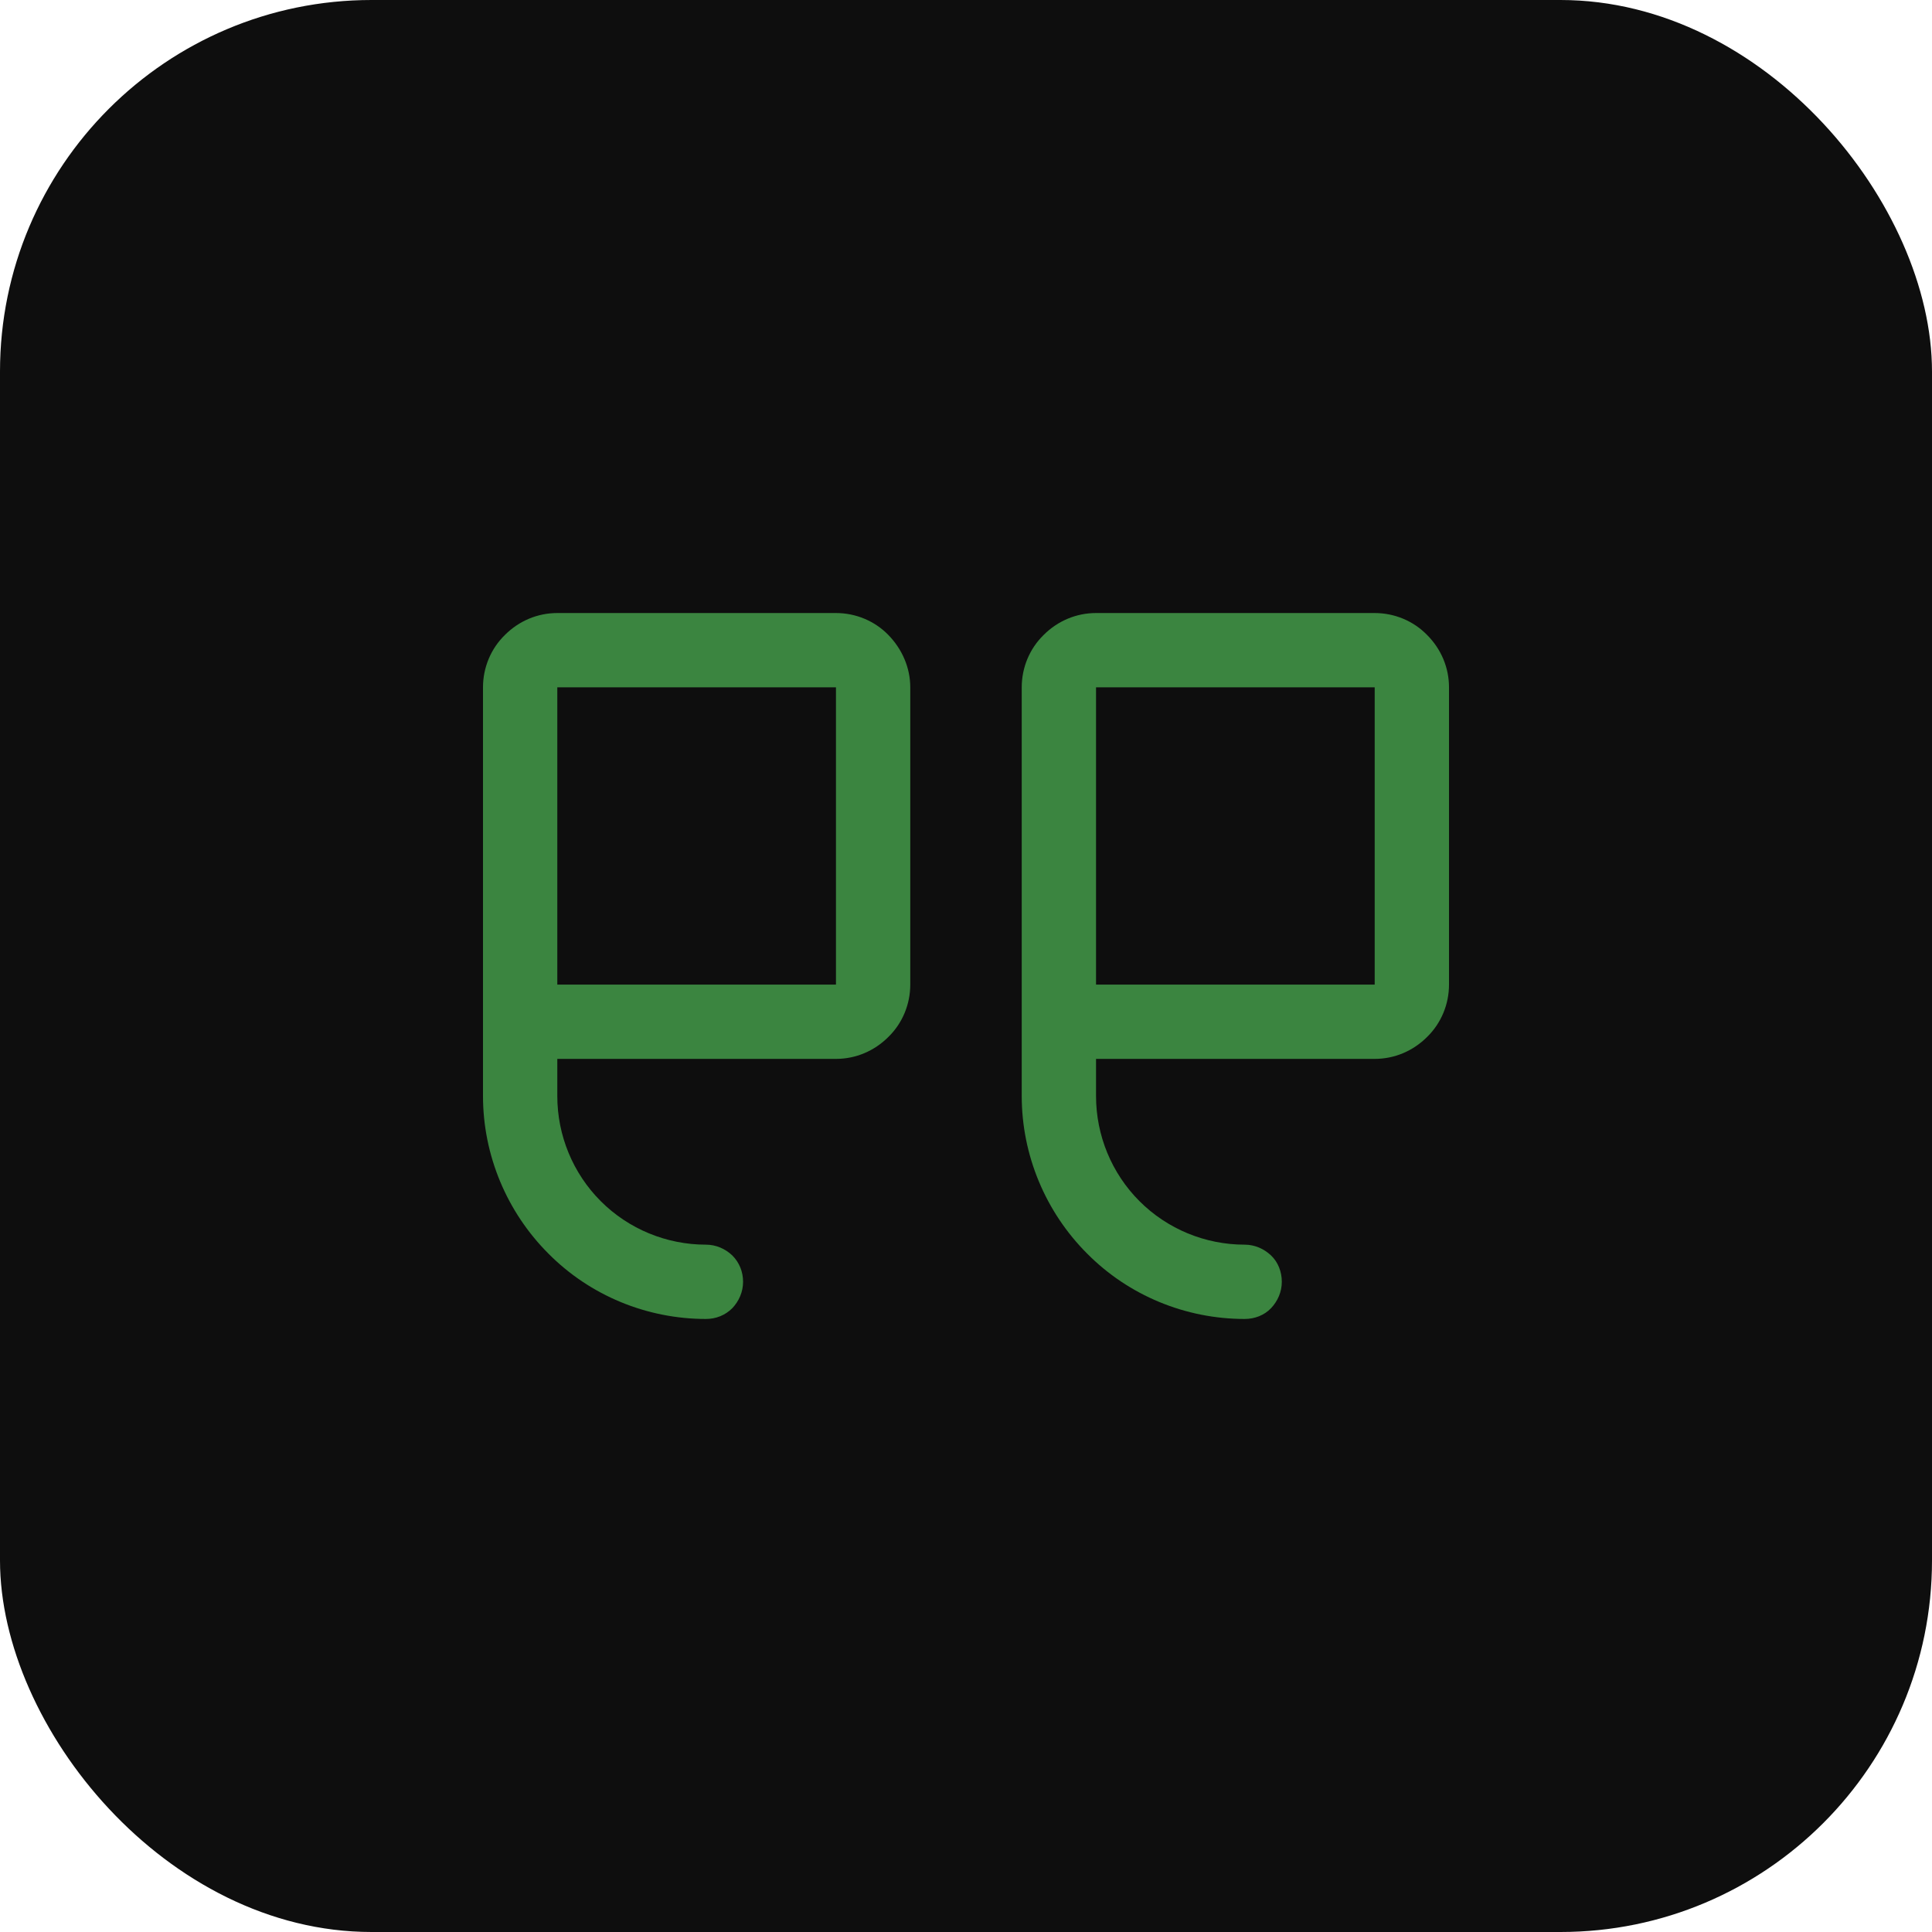 <?xml version="1.0" encoding="UTF-8"?>
<svg xmlns="http://www.w3.org/2000/svg" id="Layer_1" data-name="Layer 1" viewBox="0 0 52 52">
  <defs>
    <style>
      .cls-1 {
        fill: #3b8540;
      }

      .cls-2 {
        fill: #0e0e0e;
      }
    </style>
  </defs>
  <rect class="cls-2" width="52" height="52" rx="10" ry="10"></rect>
  <path class="cls-1" d="M29.5,16.5h7.5c.53,0,1.04.21,1.41.59.38.38.59.88.59,1.41v8c0,.53-.21,1.04-.59,1.41-.38.38-.88.59-1.41.59h-7.5v1c0,1.06.42,2.08,1.17,2.83.75.75,1.77,1.17,2.83,1.17.27,0,.52.11.71.29s.29.44.29.71-.11.52-.29.71-.44.29-.71.29c-1.59,0-3.12-.63-4.24-1.76-1.12-1.12-1.76-2.65-1.76-4.24v-11c0-.53.21-1.04.59-1.41.38-.38.88-.59,1.41-.59ZM29.5,26.5h7.5v-8h-7.5v8ZM15,16.5h7.5c.53,0,1.04.21,1.41.59s.59.88.59,1.41v8c0,.53-.21,1.04-.59,1.41-.38.38-.88.59-1.41.59h-7.5v1c0,1.06.42,2.08,1.17,2.83.75.75,1.77,1.17,2.83,1.17.27,0,.52.11.71.29.19.19.29.44.29.71s-.11.52-.29.71c-.19.19-.44.29-.71.29-1.59,0-3.12-.63-4.24-1.76-1.12-1.12-1.76-2.65-1.76-4.24v-11c0-.53.21-1.04.59-1.41.38-.38.88-.59,1.41-.59ZM15,26.5h7.5v-8h-7.5v8Z"></path>
</svg>
